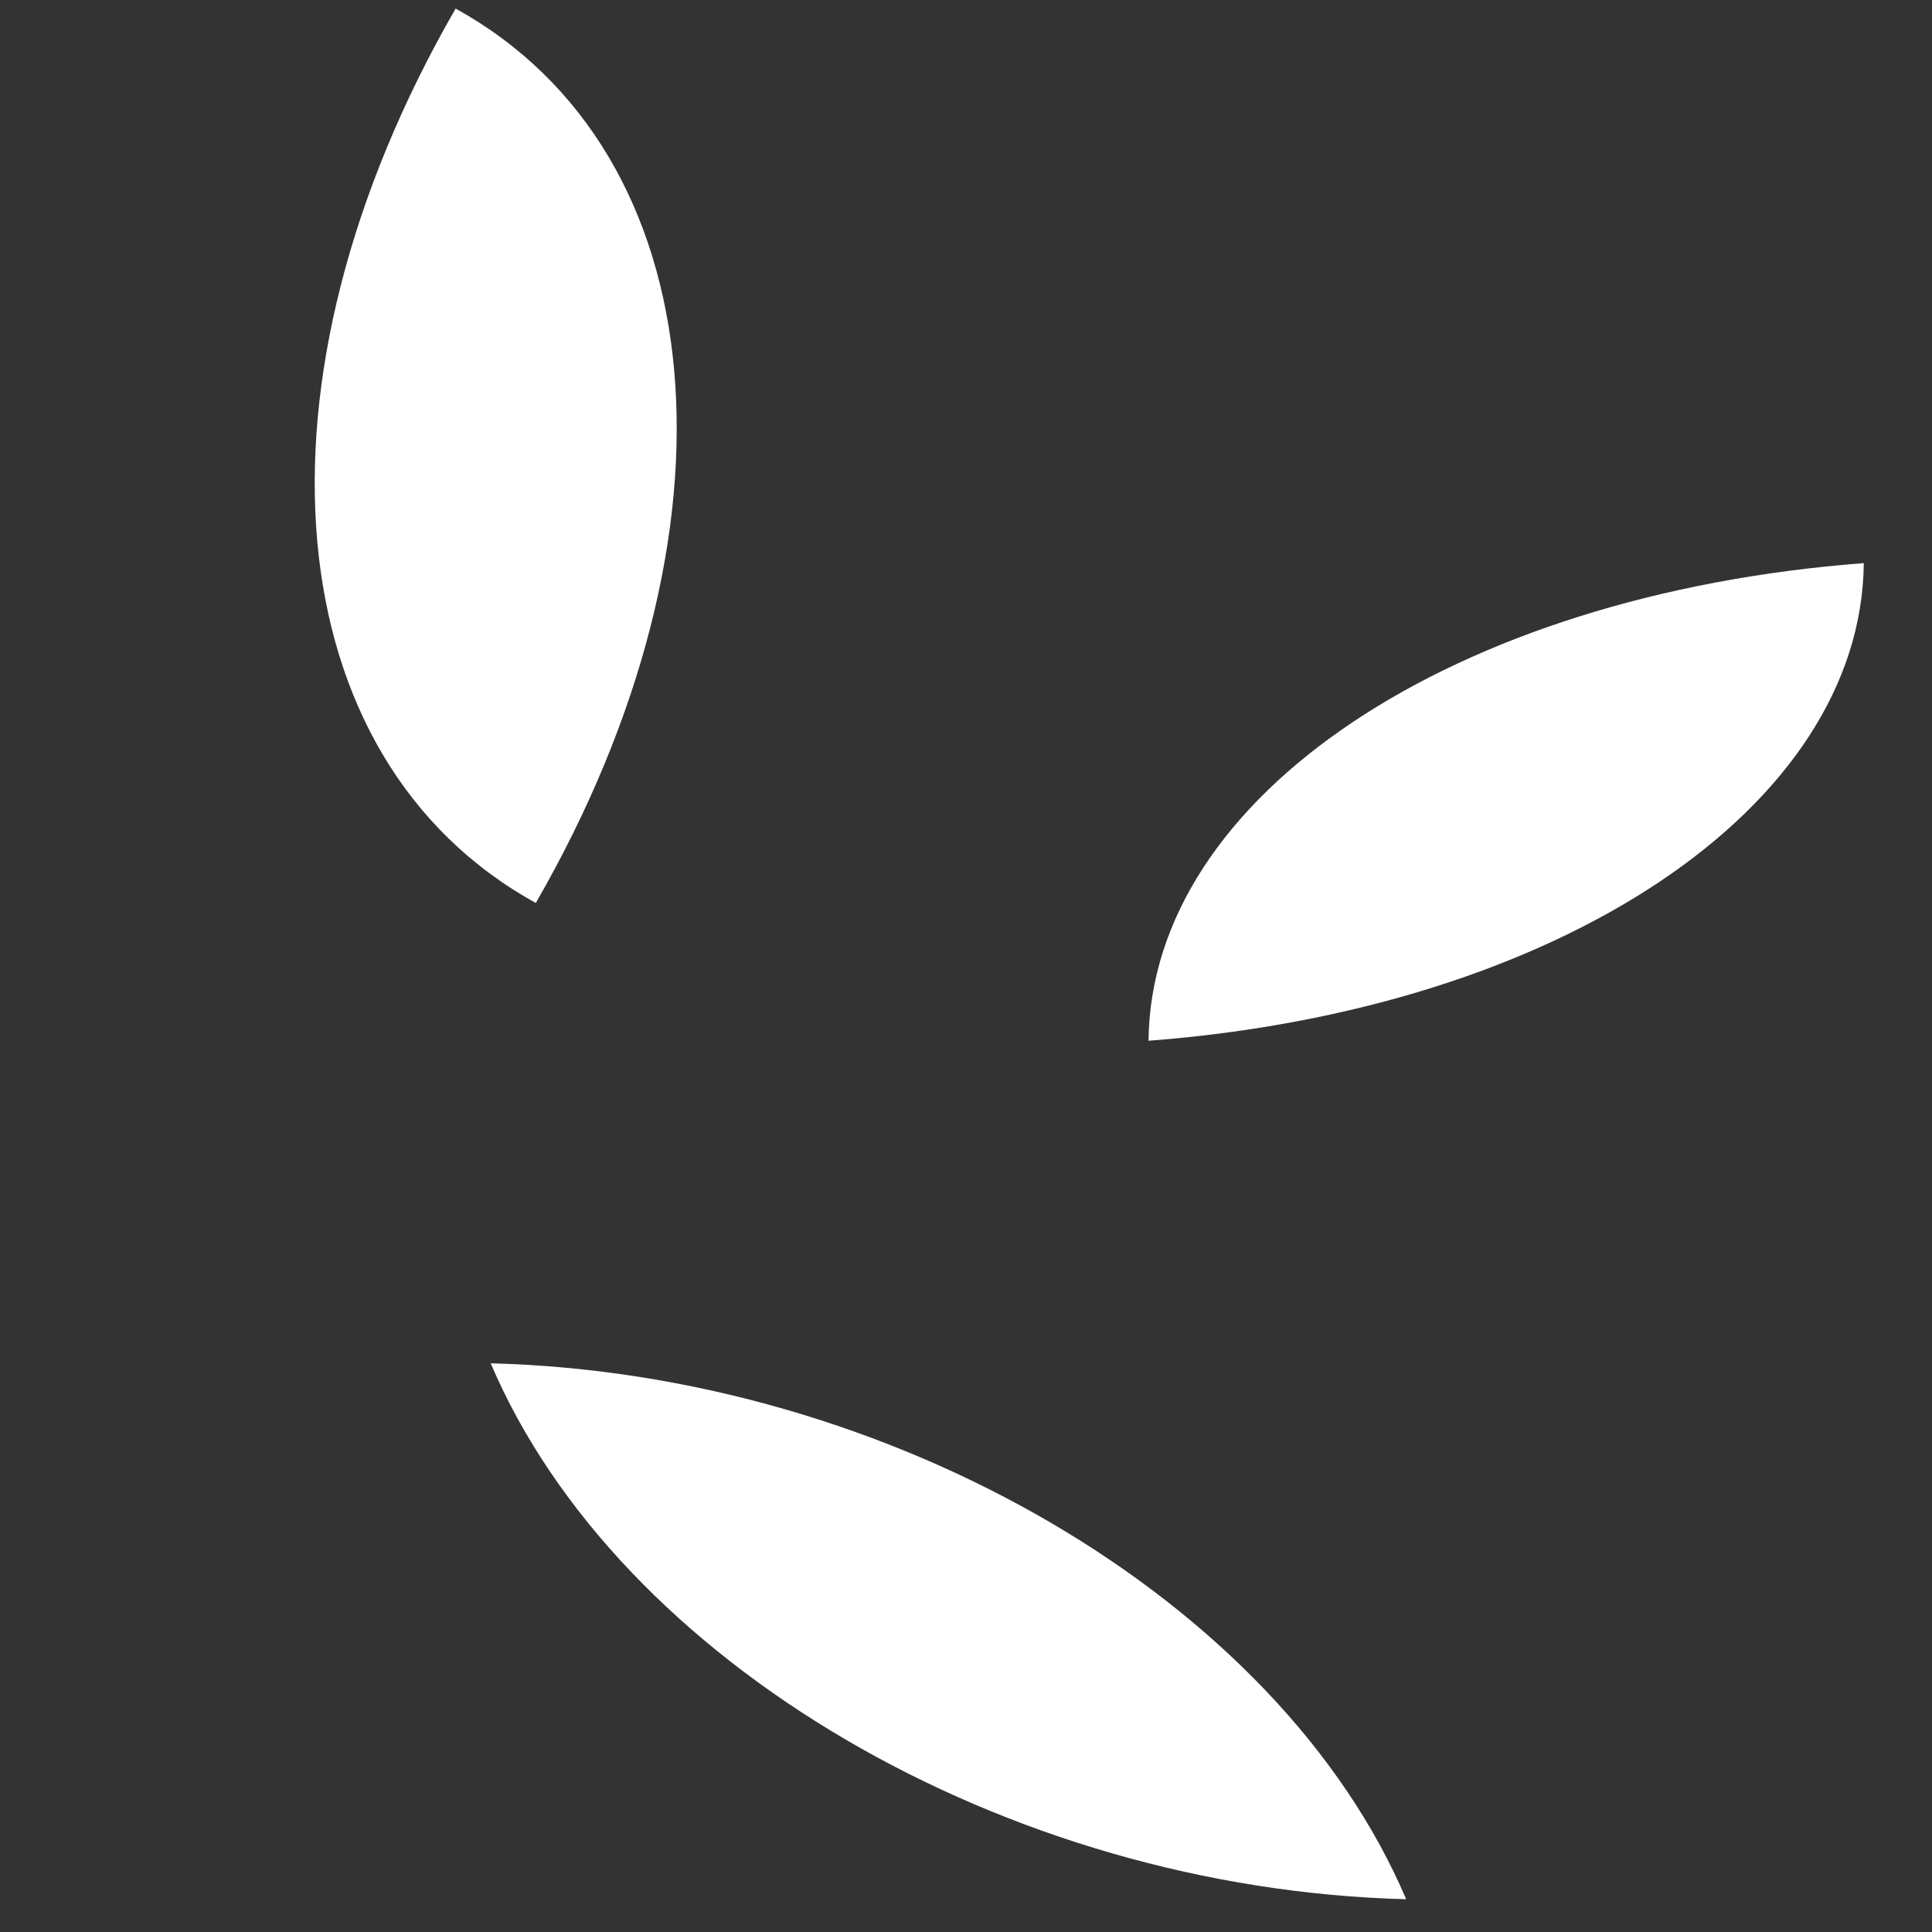 <?xml version="1.0" encoding="UTF-8"?> <svg xmlns="http://www.w3.org/2000/svg" width="195" height="195" viewBox="0 0 195 195" fill="none"><rect x="0" y="0" width="195" height="195" fill="#333333" stroke="none"/><path d="M115.923 105.045C116.161 80.356 146.664 59.988 188.115 56.837C187.878 81.525 157.379 101.893 115.923 105.045Z" fill="white"></path><path d="M54.079 91.14C27.729 76.604 24.311 38.462 45.987 0.866C72.338 15.4 75.758 53.538 54.079 91.14Z" fill="white"></path><path d="M49.526 137.601C90.017 138.634 129.057 161.488 141.927 191.691C101.438 190.659 62.398 167.807 49.526 137.601Z" fill="white"></path></svg> 